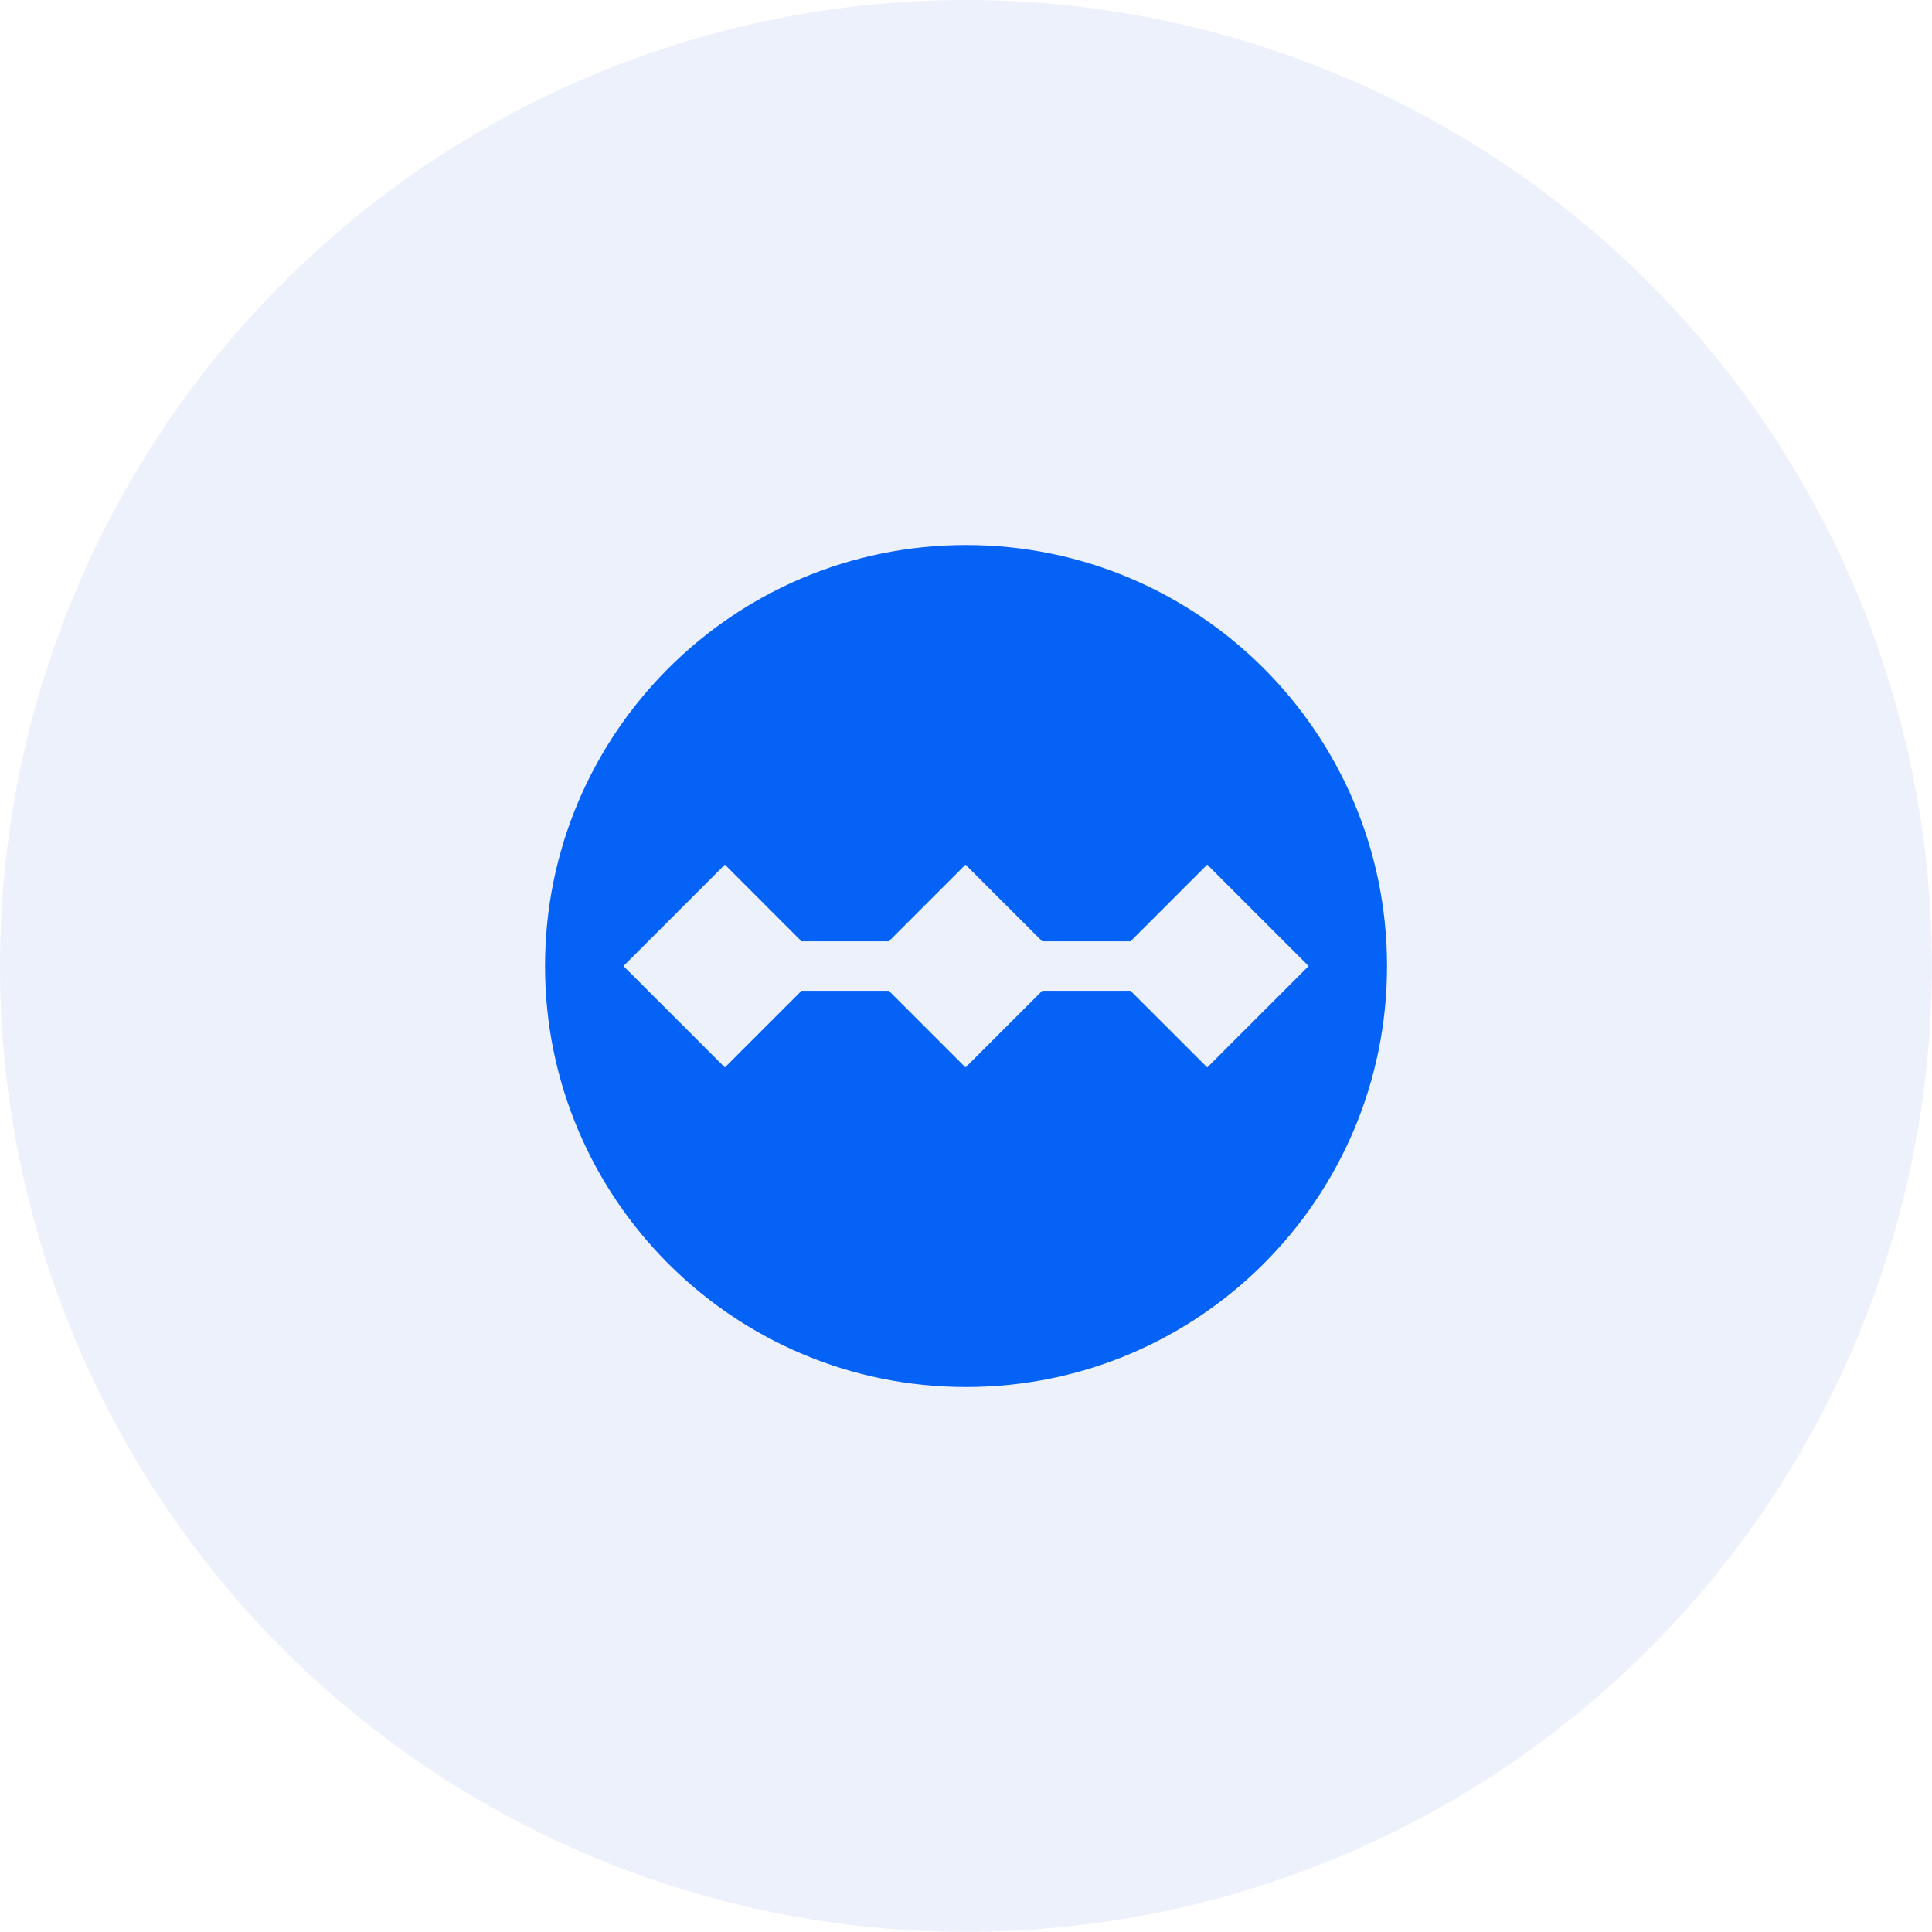 <svg width="36" height="36" viewBox="0 0 36 36" fill="none" xmlns="http://www.w3.org/2000/svg">
<g clip-path="url(#clip0_339_53562)">
<path opacity="0.6" d="M0 17.998C0 22.772 1.896 27.35 5.272 30.725C8.647 34.101 13.225 35.997 17.998 35.997C22.772 35.997 27.35 34.101 30.725 30.725C34.101 27.35 35.997 22.772 35.997 17.998C35.997 13.225 34.101 8.647 30.725 5.272C27.35 1.896 22.772 0 17.998 0C13.225 0 8.647 1.896 5.272 5.272C1.896 8.647 0 13.225 0 17.998Z" fill="#DFE7FA"/>
<path d="M18.001 10.156C13.668 10.156 10.156 13.668 10.156 18.001C10.156 22.333 13.668 25.845 18.001 25.845C22.333 25.845 25.845 22.333 25.845 18.001C25.845 13.668 22.333 10.156 18.001 10.156ZM22.495 19.89L21.066 18.462H19.42L17.991 19.89L16.563 18.462H14.935L13.507 19.89L11.617 18.001L13.507 16.111L14.935 17.54H16.563L17.991 16.111L19.42 17.54H21.066L22.495 16.111L24.384 18.001L22.495 19.89Z" fill="#0562F7"/>
</g>
<defs>
<clipPath id="clip0_339_53562">
<rect width="36" height="36" fill="white"/>
</clipPath>
</defs>
</svg>
